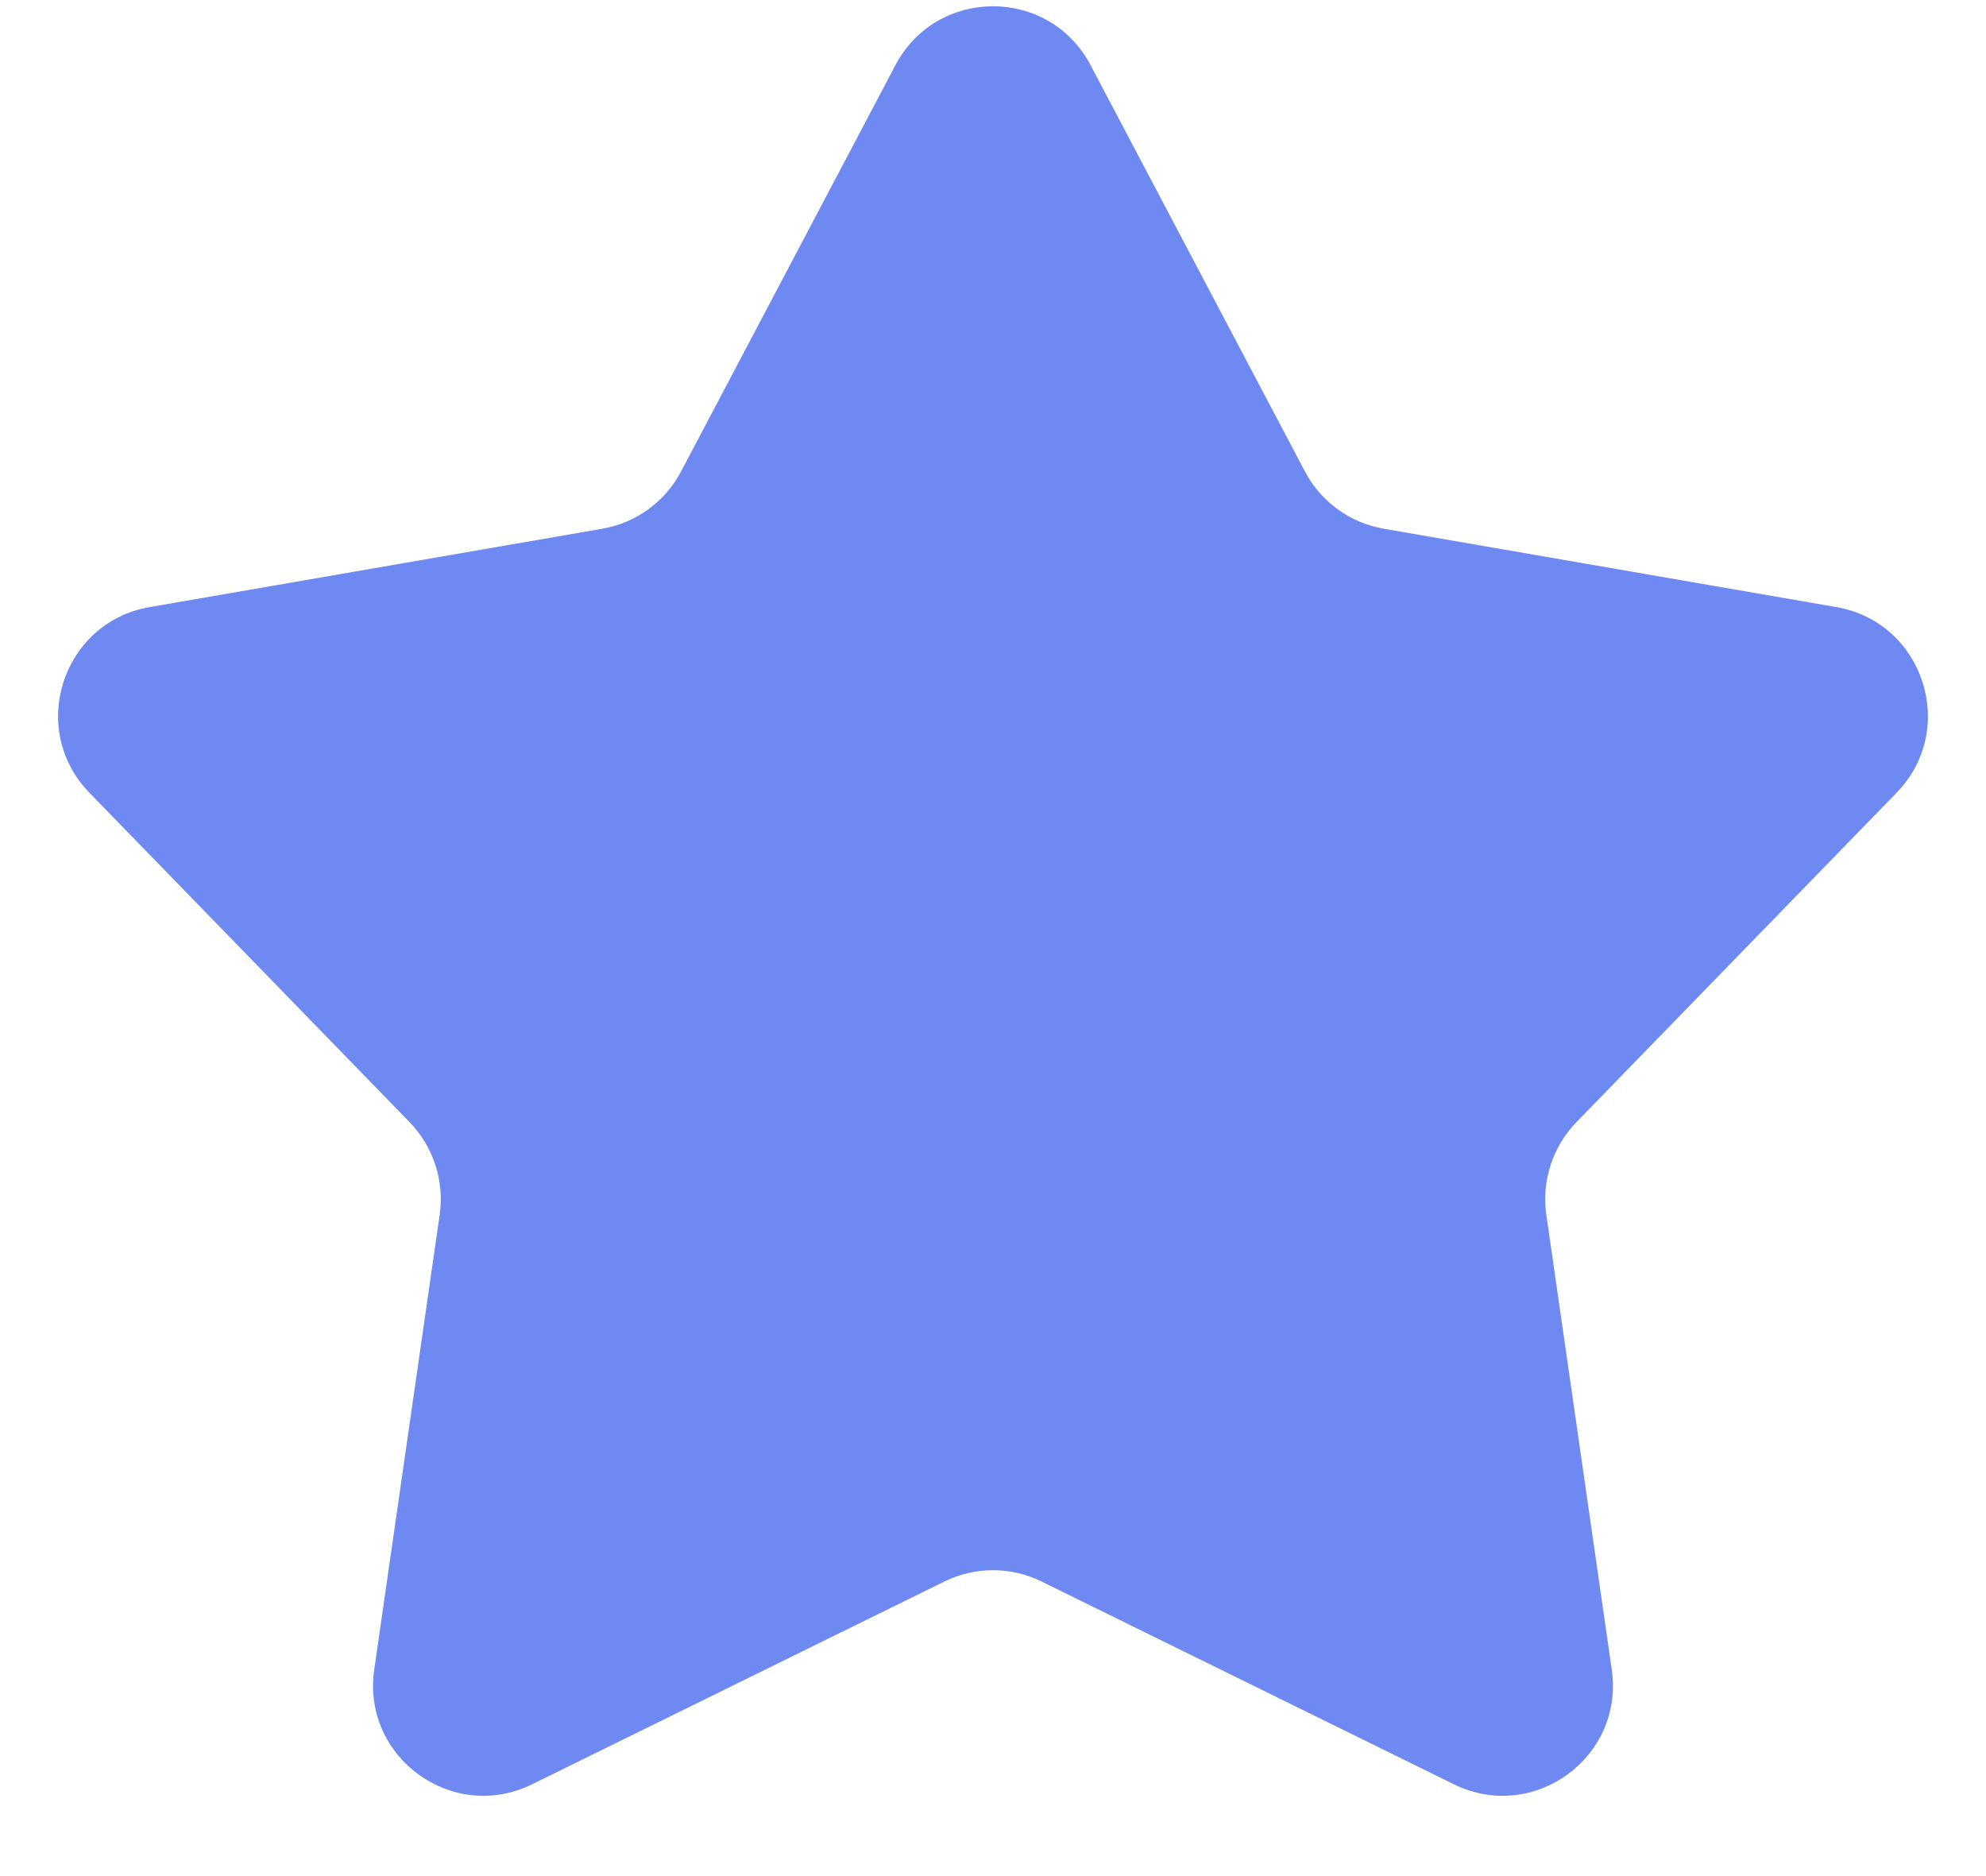 <svg width="18" height="17" viewBox="0 0 18 17" fill="none" xmlns="http://www.w3.org/2000/svg">
<path d="M8.116 0.59C8.491 -0.121 9.509 -0.121 9.884 0.59L11.827 4.272C11.972 4.547 12.236 4.738 12.541 4.791L16.643 5.501C17.435 5.638 17.75 6.606 17.19 7.183L14.288 10.168C14.072 10.391 13.971 10.701 14.015 11.008L14.608 15.128C14.723 15.924 13.899 16.523 13.177 16.168L9.441 14.331C9.163 14.194 8.837 14.194 8.559 14.331L4.823 16.168C4.101 16.523 3.277 15.924 3.392 15.128L3.985 11.008C4.029 10.701 3.928 10.391 3.712 10.168L0.81 7.183C0.25 6.606 0.565 5.638 1.357 5.501L5.459 4.791C5.765 4.738 6.028 4.547 6.173 4.272L8.116 0.59Z" fill="#6E89F2"/>
</svg>
